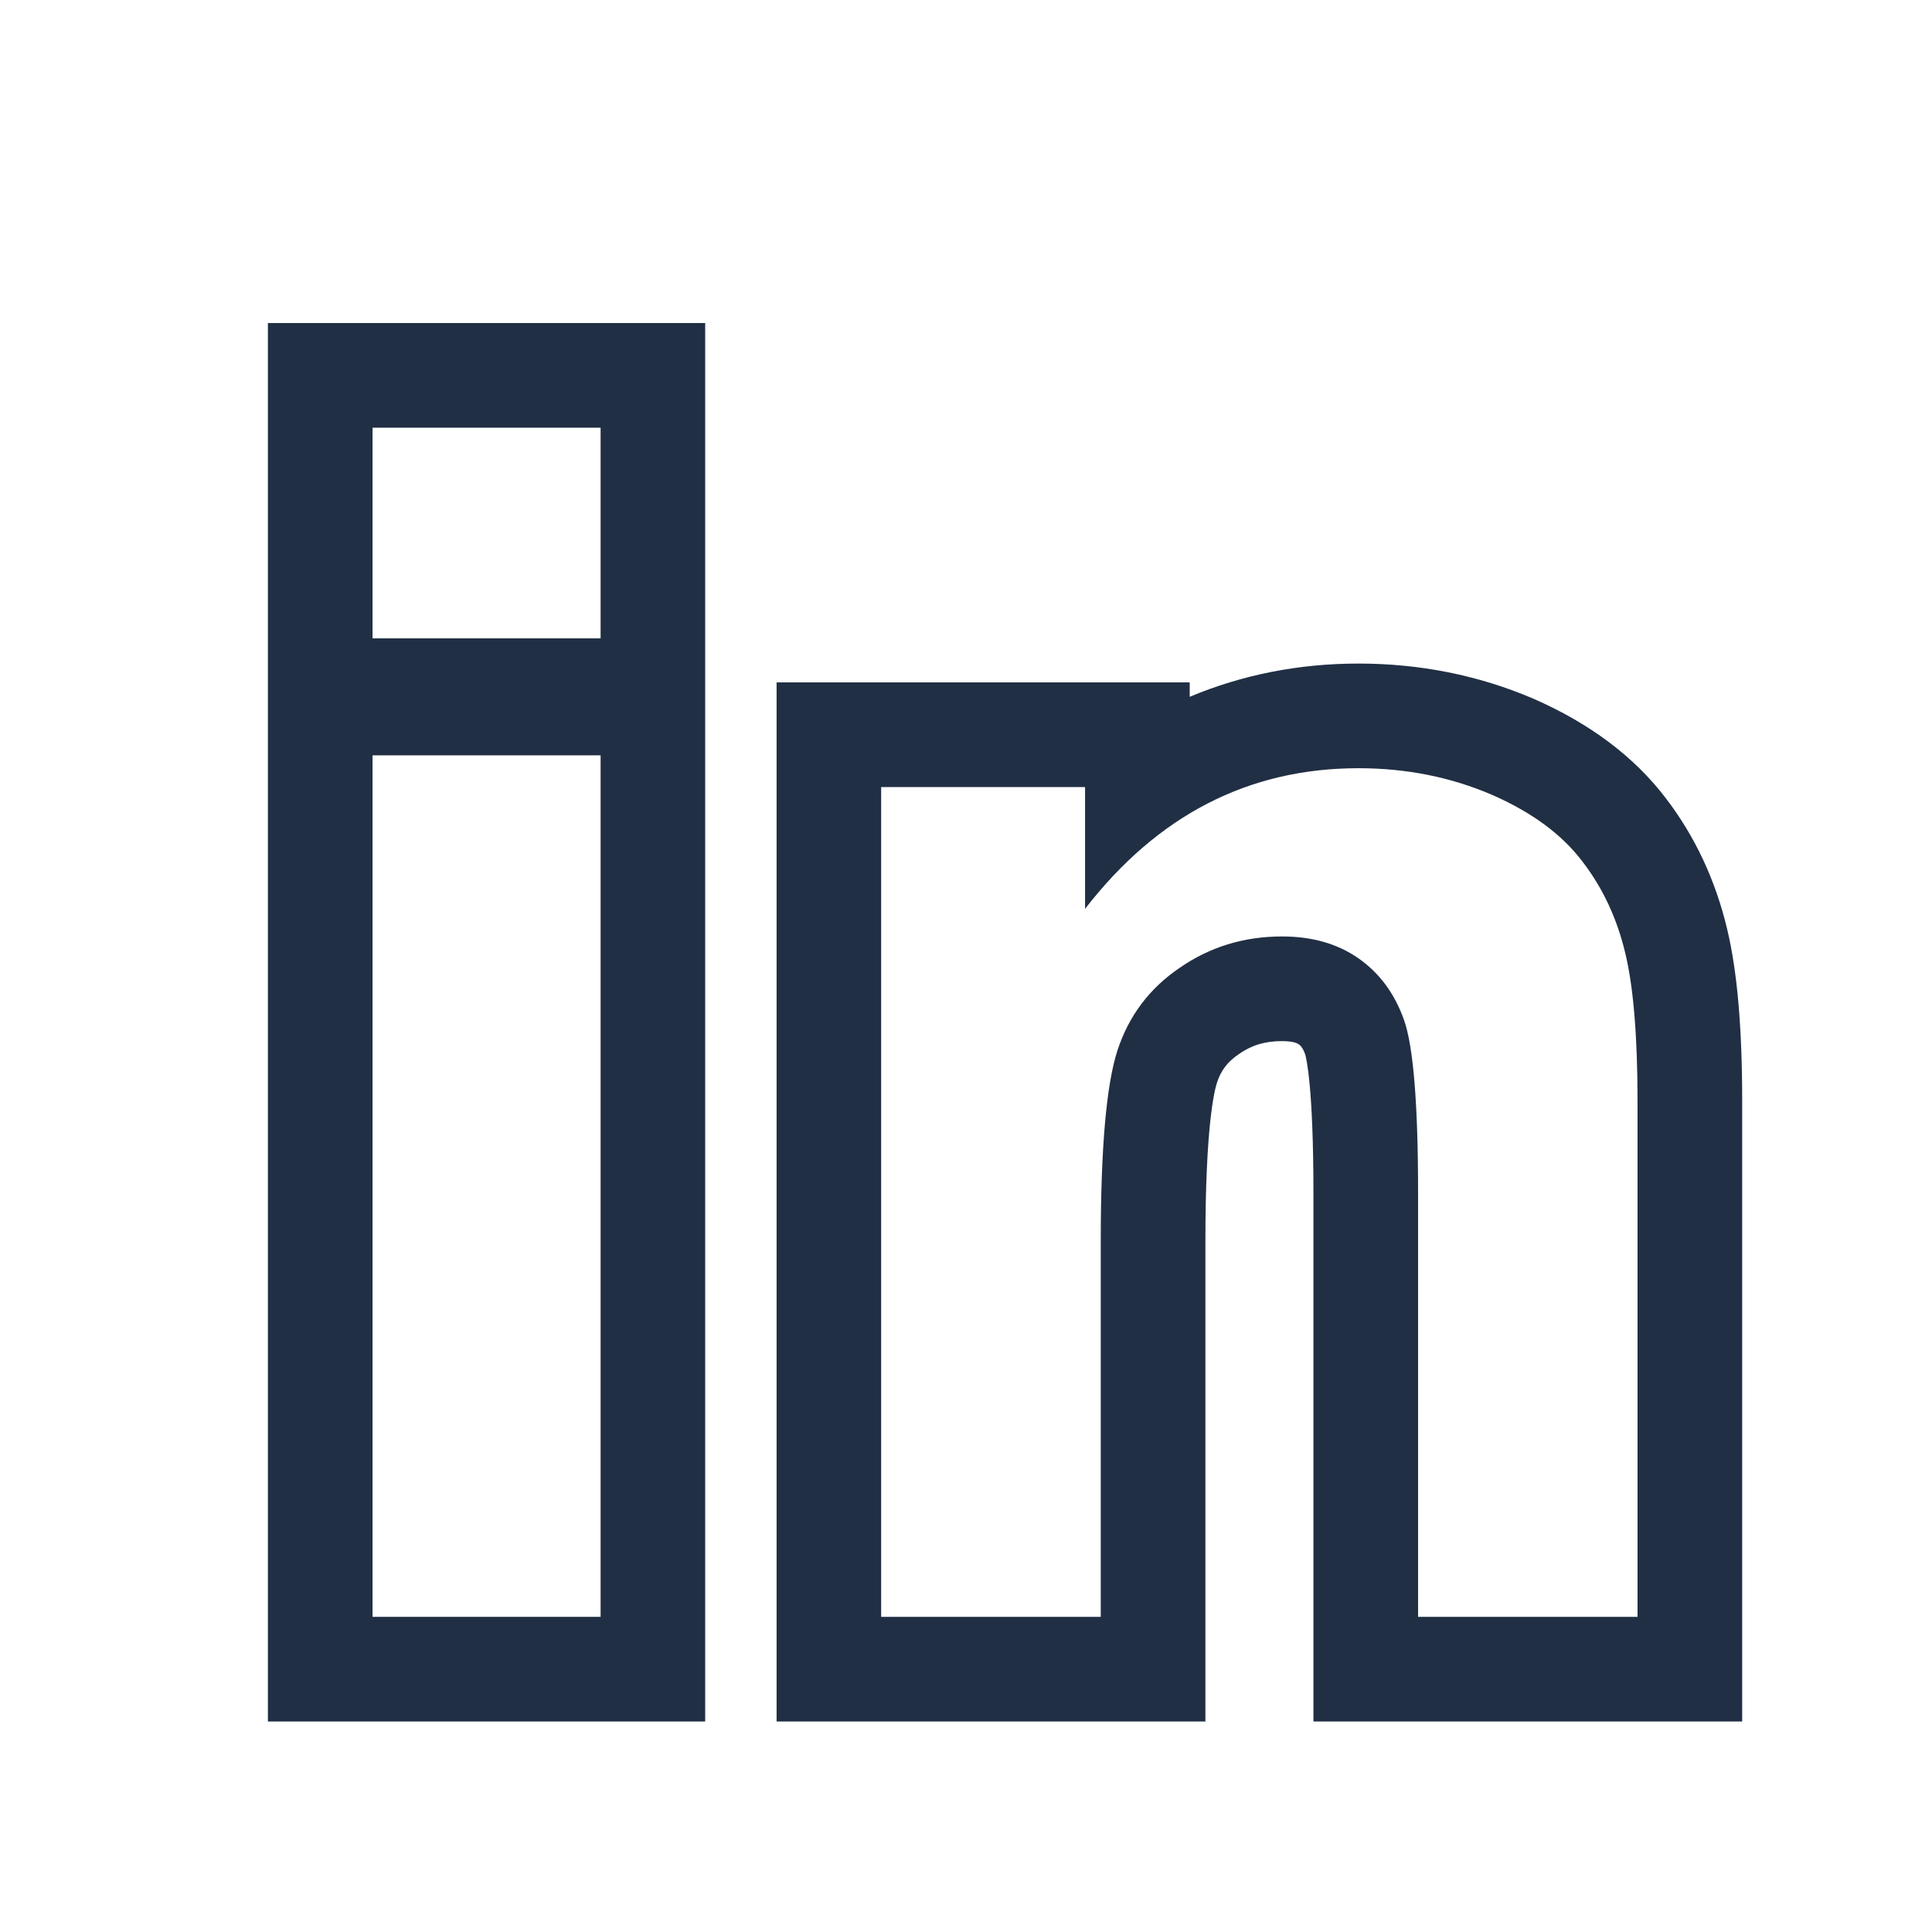 <svg xmlns="http://www.w3.org/2000/svg" xmlns:xlink="http://www.w3.org/1999/xlink" width="24" height="24" viewBox="0 0 24 24">
  <defs>
    <clipPath id="clip-path">
      <rect id="Rectangle_9314" data-name="Rectangle 9314" width="24" height="24" transform="translate(450 210)" fill="#fff" stroke="#707070" stroke-width="1"/>
    </clipPath>
  </defs>
  <g id="Mask_Group_2938" data-name="Mask Group 2938" transform="translate(-450 -210)" clip-path="url(#clip-path)">
    <g id="Group_26239" data-name="Group 26239" transform="translate(452.789 213)">
      <g id="Group_25150" data-name="Group 25150" transform="translate(0)">
        <g id="Group_22482" data-name="Group 22482" transform="translate(0 0)">
          <g id="Group_22481" data-name="Group 22481" transform="translate(0 0)">
            <rect id="Rectangle_8247" data-name="Rectangle 8247" width="19" height="19" transform="translate(0.211)" fill="none"/>
          </g>
        </g>
      </g>
      <g id="Group_25174" data-name="Group 25174" transform="translate(1.839 2.313)">
        <g id="Path_4418" data-name="Path 4418" transform="translate(-5990.578 -3676.558)" fill="none">
          <path d="M5990.578,3679.175v-2.617h2.833v2.617Zm0,12.154v-10.7h2.833v10.7Z" stroke="none"/>
          <path d="M 5990.578 3676.558 L 5990.578 3679.175 L 5993.411 3679.175 L 5993.411 3676.558 L 5990.578 3676.558 M 5990.578 3680.628 L 5990.578 3691.33 L 5993.411 3691.33 L 5993.411 3680.628 L 5990.578 3680.628 M 5989.278 3675.258 L 5994.71 3675.258 L 5994.71 3692.63 L 5989.278 3692.63 L 5989.278 3675.258 Z" stroke="none" fill="#202f44"/>
        </g>
        <g id="Path_4419" data-name="Path 4419" transform="translate(-6056.768 -3720.869)" fill="none">
          <path d="M6072.482,3735.641h-2.726v-5.26a8.069,8.069,0,0,0-.176-2.157,1.515,1.515,0,0,0-.567-.764,1.617,1.617,0,0,0-.946-.271,2.182,2.182,0,0,0-1.272.39,1.937,1.937,0,0,0-.772,1.024,8.922,8.922,0,0,0-.208,2.37v4.668h-2.728v-10.307h2.533v1.512a4.217,4.217,0,0,1,5.049-1.418,2.752,2.752,0,0,1,1.13.832,2.969,2.969,0,0,1,.533,1.143,8.4,8.4,0,0,1,.151,1.835Z" stroke="none"/>
          <path d="M 6072.482 3735.641 L 6072.482 3729.237 C 6072.482 3728.436 6072.432 3727.823 6072.331 3727.402 C 6072.231 3726.976 6072.054 3726.591 6071.798 3726.259 C 6071.542 3725.92 6071.166 3725.644 6070.668 3725.427 C 6070.168 3725.213 6069.619 3725.099 6069.016 3725.099 C 6067.651 3725.099 6066.52 3725.682 6065.619 3726.846 L 6065.619 3725.333 L 6063.086 3725.333 L 6063.086 3735.641 L 6065.814 3735.641 L 6065.814 3730.973 C 6065.814 3729.824 6065.883 3729.029 6066.022 3728.603 C 6066.162 3728.176 6066.419 3727.833 6066.794 3727.579 C 6067.169 3727.319 6067.593 3727.189 6068.066 3727.189 C 6068.435 3727.189 6068.75 3727.277 6069.013 3727.459 C 6069.274 3727.641 6069.464 3727.896 6069.58 3728.223 C 6069.697 3728.551 6069.756 3729.268 6069.756 3730.38 L 6069.756 3735.641 L 6072.482 3735.641 M 6073.782 3736.941 L 6068.456 3736.941 L 6068.456 3730.38 C 6068.456 3729.055 6068.367 3728.7 6068.354 3728.655 C 6068.321 3728.562 6068.289 3728.539 6068.271 3728.527 C 6068.223 3728.494 6068.122 3728.489 6068.066 3728.489 C 6067.856 3728.489 6067.692 3728.538 6067.534 3728.647 L 6067.525 3728.654 C 6067.388 3728.747 6067.308 3728.852 6067.257 3729.007 C 6067.224 3729.11 6067.114 3729.557 6067.114 3730.973 L 6067.114 3736.941 L 6061.787 3736.941 L 6061.787 3724.033 L 6066.919 3724.033 L 6066.919 3724.212 C 6067.569 3723.939 6068.272 3723.799 6069.016 3723.799 C 6069.78 3723.799 6070.508 3723.945 6071.18 3724.232 L 6071.187 3724.235 C 6071.888 3724.541 6072.441 3724.956 6072.832 3725.47 C 6073.195 3725.943 6073.452 3726.492 6073.596 3727.101 C 6073.721 3727.624 6073.782 3728.323 6073.782 3729.237 L 6073.782 3736.941 Z" stroke="none" fill="#202f44"/>
        </g>
      </g>
    </g>
  </g>
</svg>
